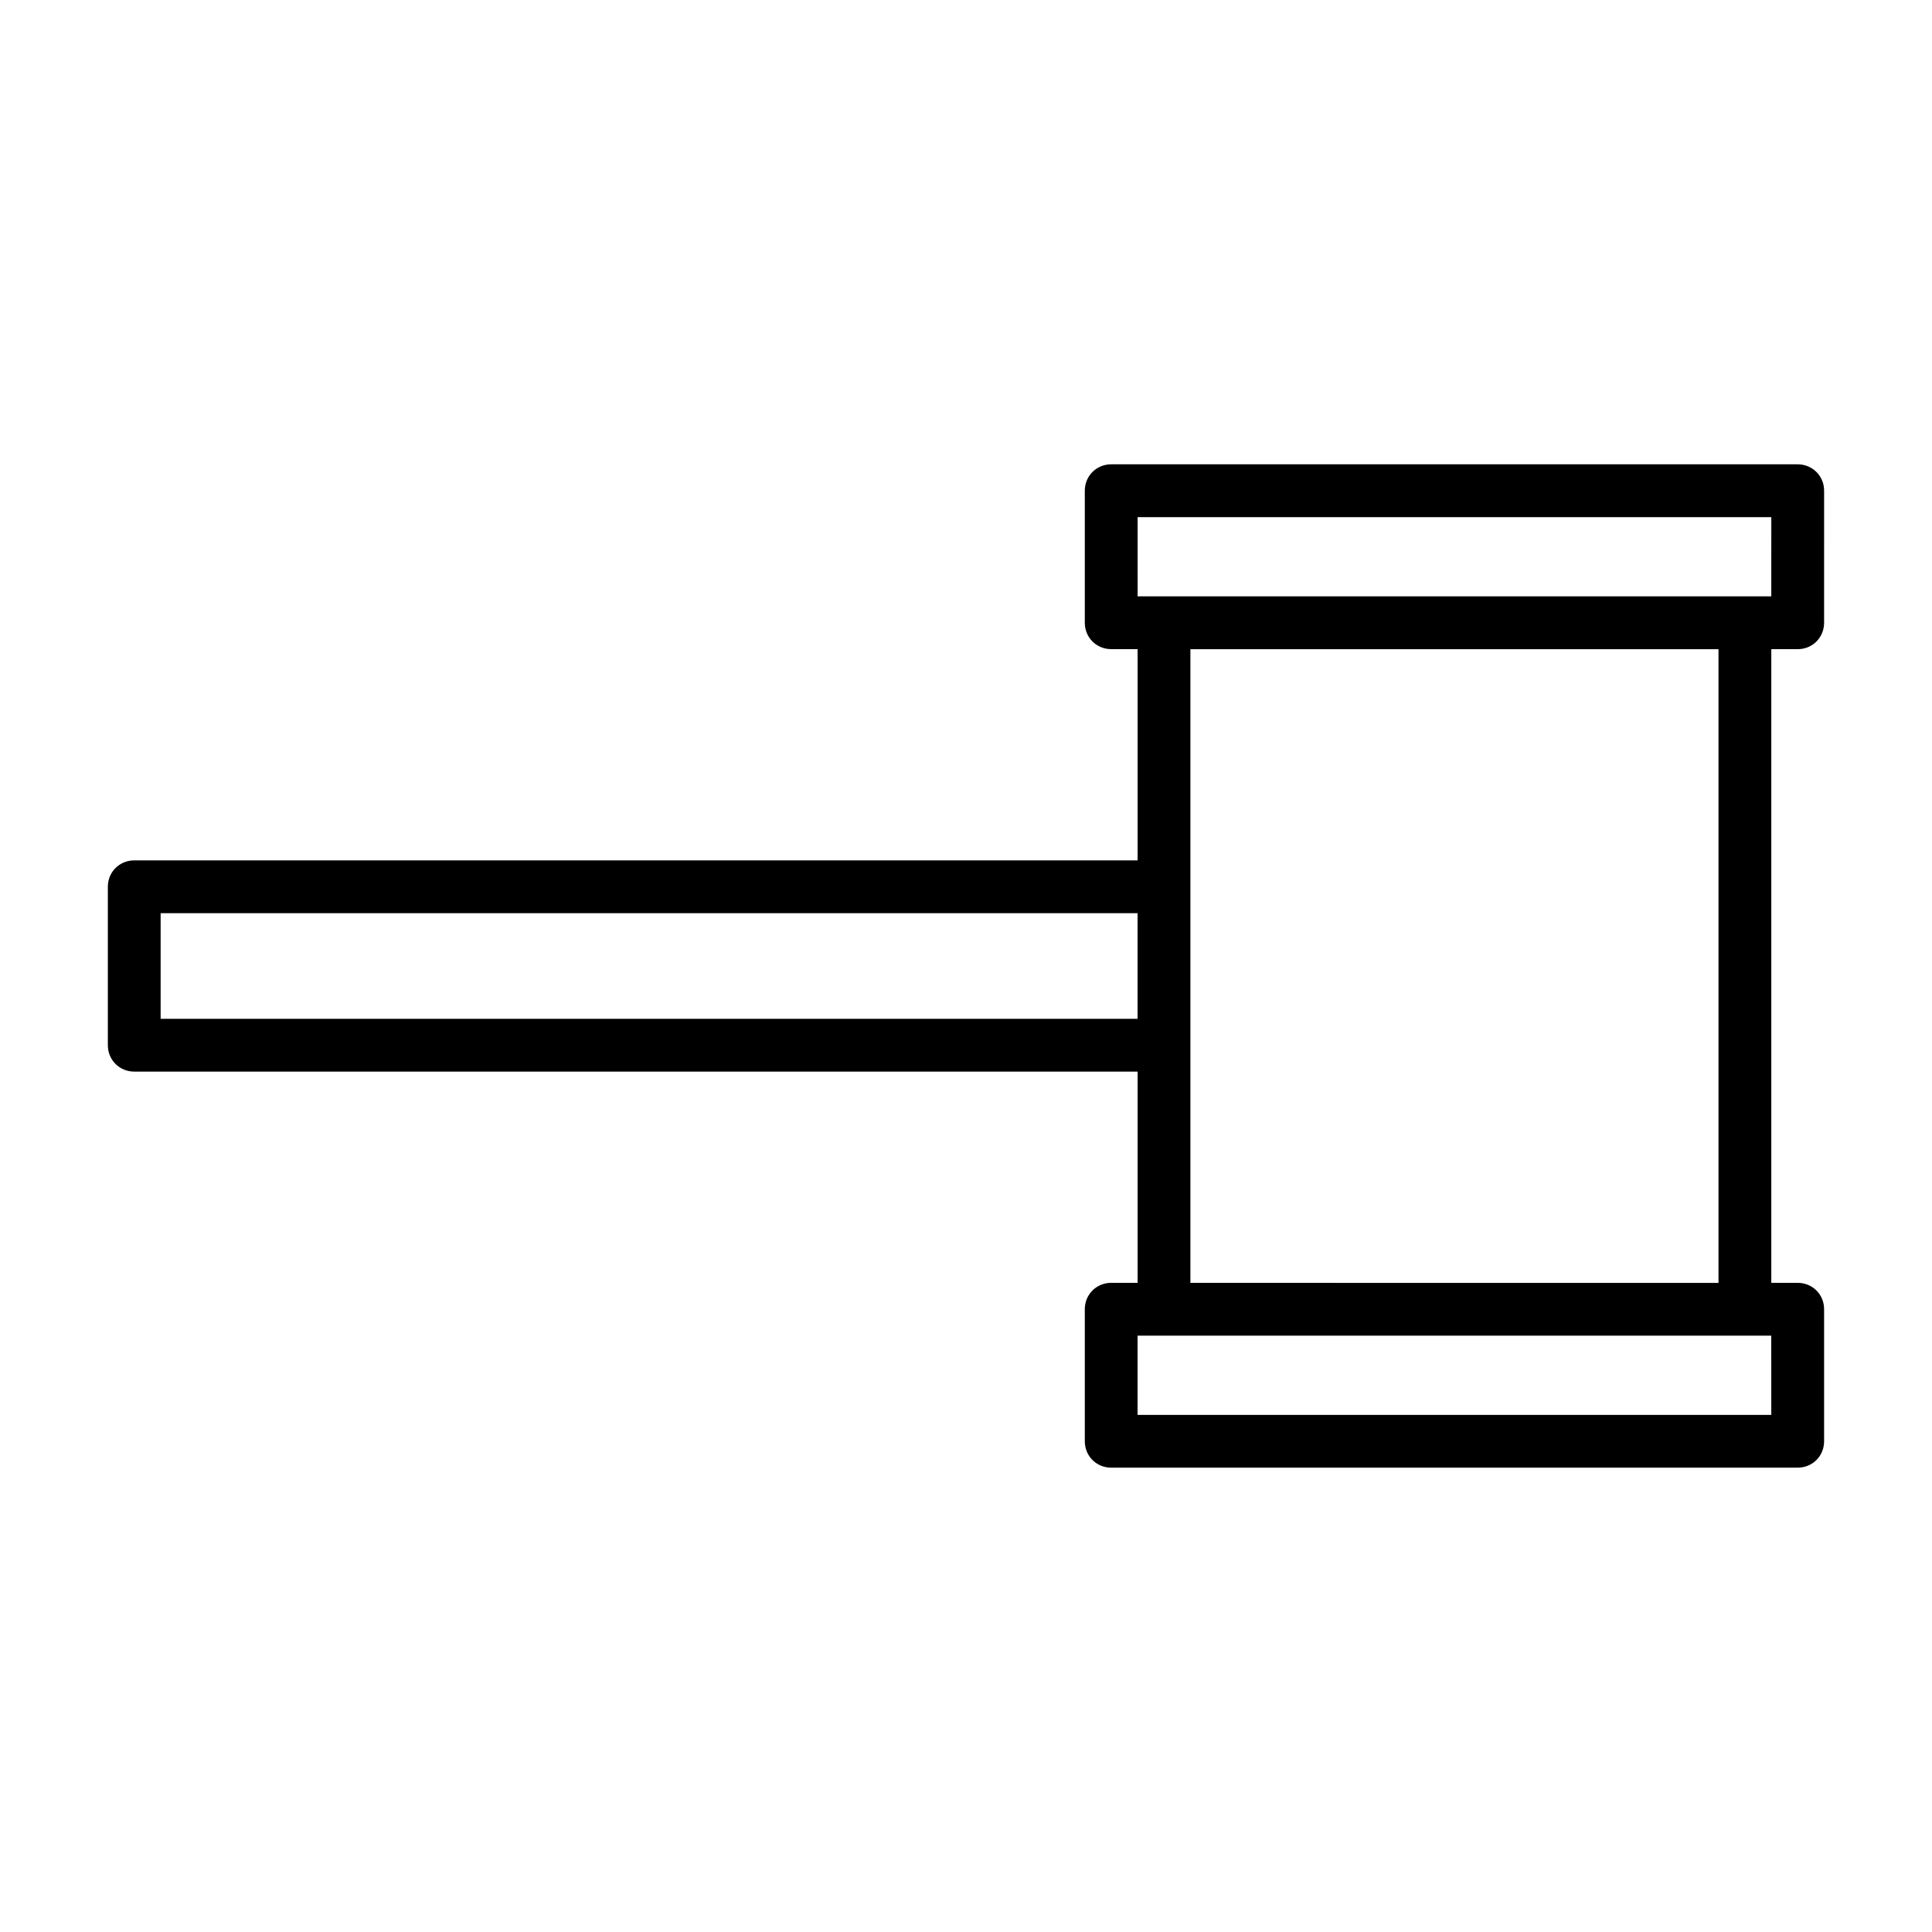 <?xml version="1.0" encoding="UTF-8"?>
<!-- Uploaded to: ICON Repo, www.iconrepo.com, Generator: ICON Repo Mixer Tools -->
<svg fill="#000000" width="800px" height="800px" version="1.1" viewBox="144 144 512 512" xmlns="http://www.w3.org/2000/svg">
 <path d="m620.41 267.05h-181.93c-3.918 0-6.996 3.078-6.996 6.996v34.988c0 3.918 3.078 6.996 6.996 6.996h6.996v55.98h-265.9c-3.918 0-6.996 3.078-6.996 6.996v41.984c0 3.918 3.078 6.996 6.996 6.996h265.9v55.98h-6.996c-3.918 0-6.996 3.078-6.996 6.996v34.988c0 3.918 3.078 6.996 6.996 6.996h181.93c3.918 0 6.996-3.078 6.996-6.996v-34.988c0-3.918-3.078-6.996-6.996-6.996h-6.996v-167.93h6.996c3.918 0 6.996-3.078 6.996-6.996l0.004-34.988c0-3.918-3.082-7-7-7zm-433.84 146.95v-27.988h258.9v27.988zm426.84 104.96h-167.94v-20.992h167.93zm-153.94-34.988v-167.93h139.95v167.94zm153.94-181.93h-167.93l-0.004-20.992h167.94z"/>
</svg>
